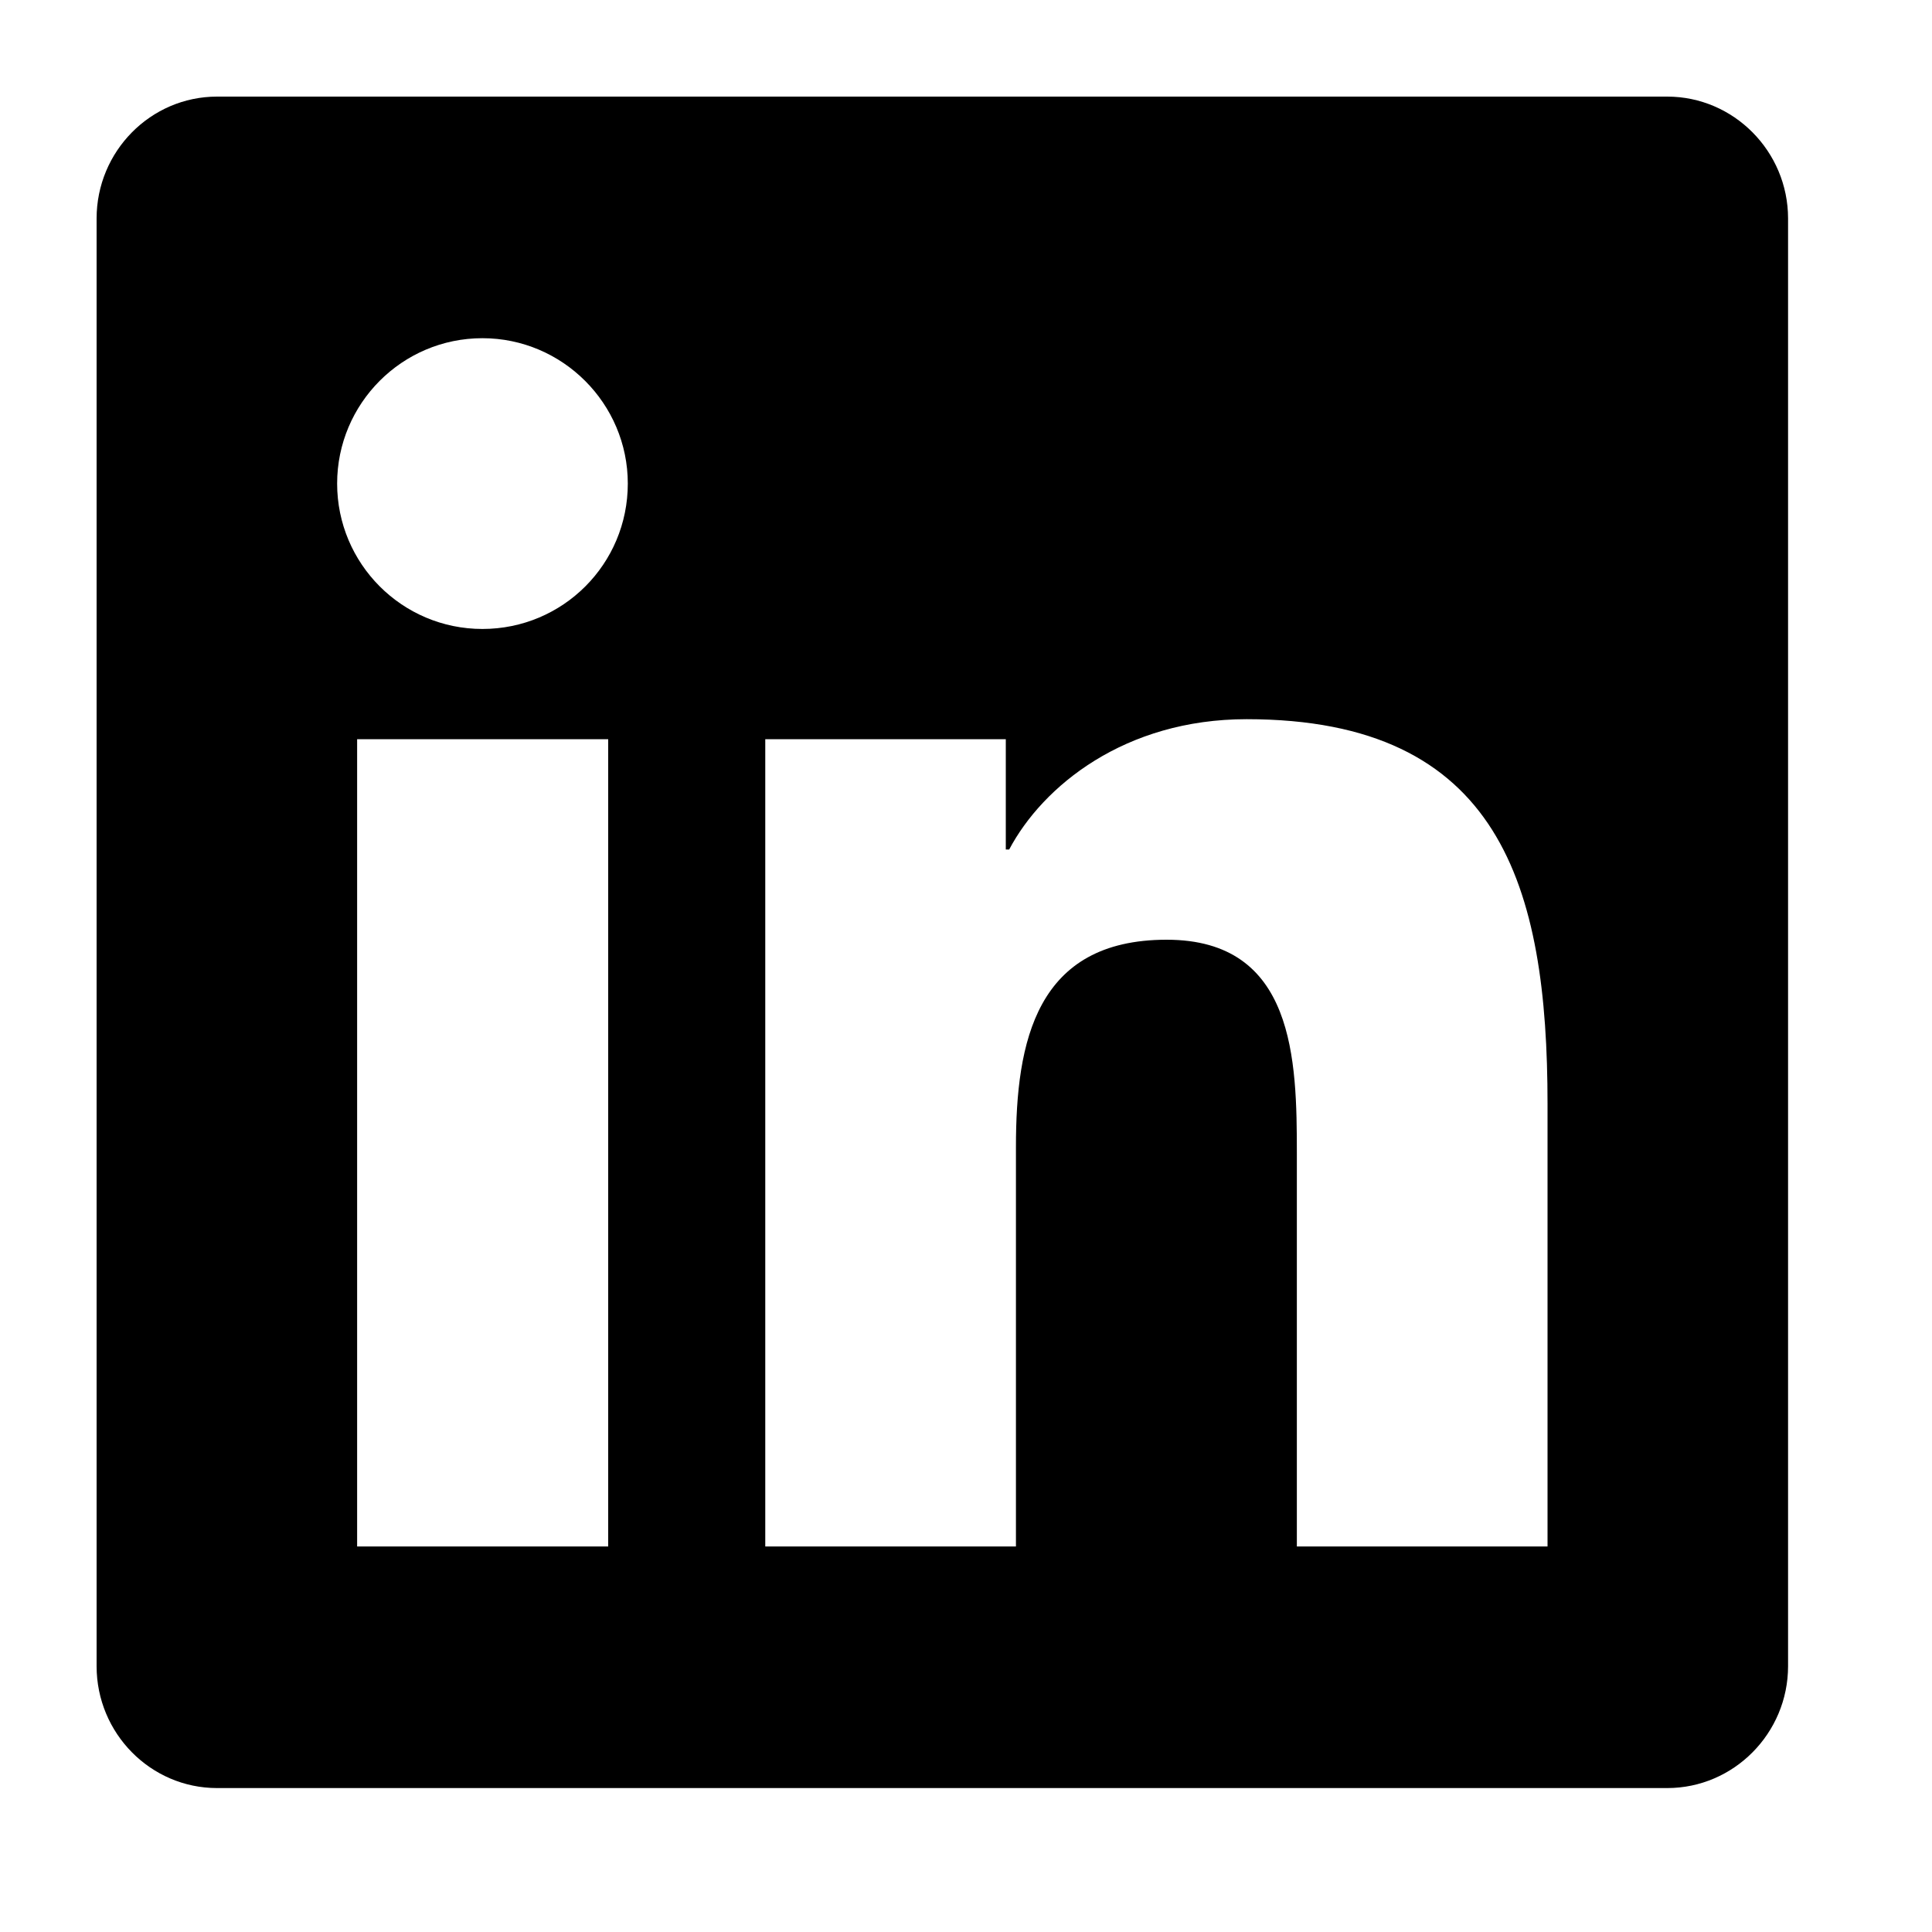 <svg width="20" height="20" viewBox="0 0 20 20" fill="none" xmlns="http://www.w3.org/2000/svg">
<path d="M17.259 1H2.247C1.559 1 1 1.567 1 2.262V17.248C1 17.943 1.559 18.51 2.247 18.51H17.259C17.947 18.51 18.51 17.943 18.51 17.248V2.262C18.51 1.567 17.947 1 17.259 1ZM6.292 16.009H3.697V7.652H6.296V16.009H6.292ZM4.994 6.511C4.162 6.511 3.49 5.835 3.49 5.006C3.49 4.178 4.162 3.501 4.994 3.501C5.823 3.501 6.499 4.178 6.499 5.006C6.499 5.839 5.827 6.511 4.994 6.511ZM16.02 16.009H13.425V11.944C13.425 10.974 13.405 9.728 12.077 9.728C10.724 9.728 10.517 10.783 10.517 11.873V16.009H7.922V7.652H10.412V8.794H10.447C10.795 8.137 11.643 7.445 12.905 7.445C15.532 7.445 16.02 9.177 16.02 11.428V16.009Z" fill="black"/>
</svg>

